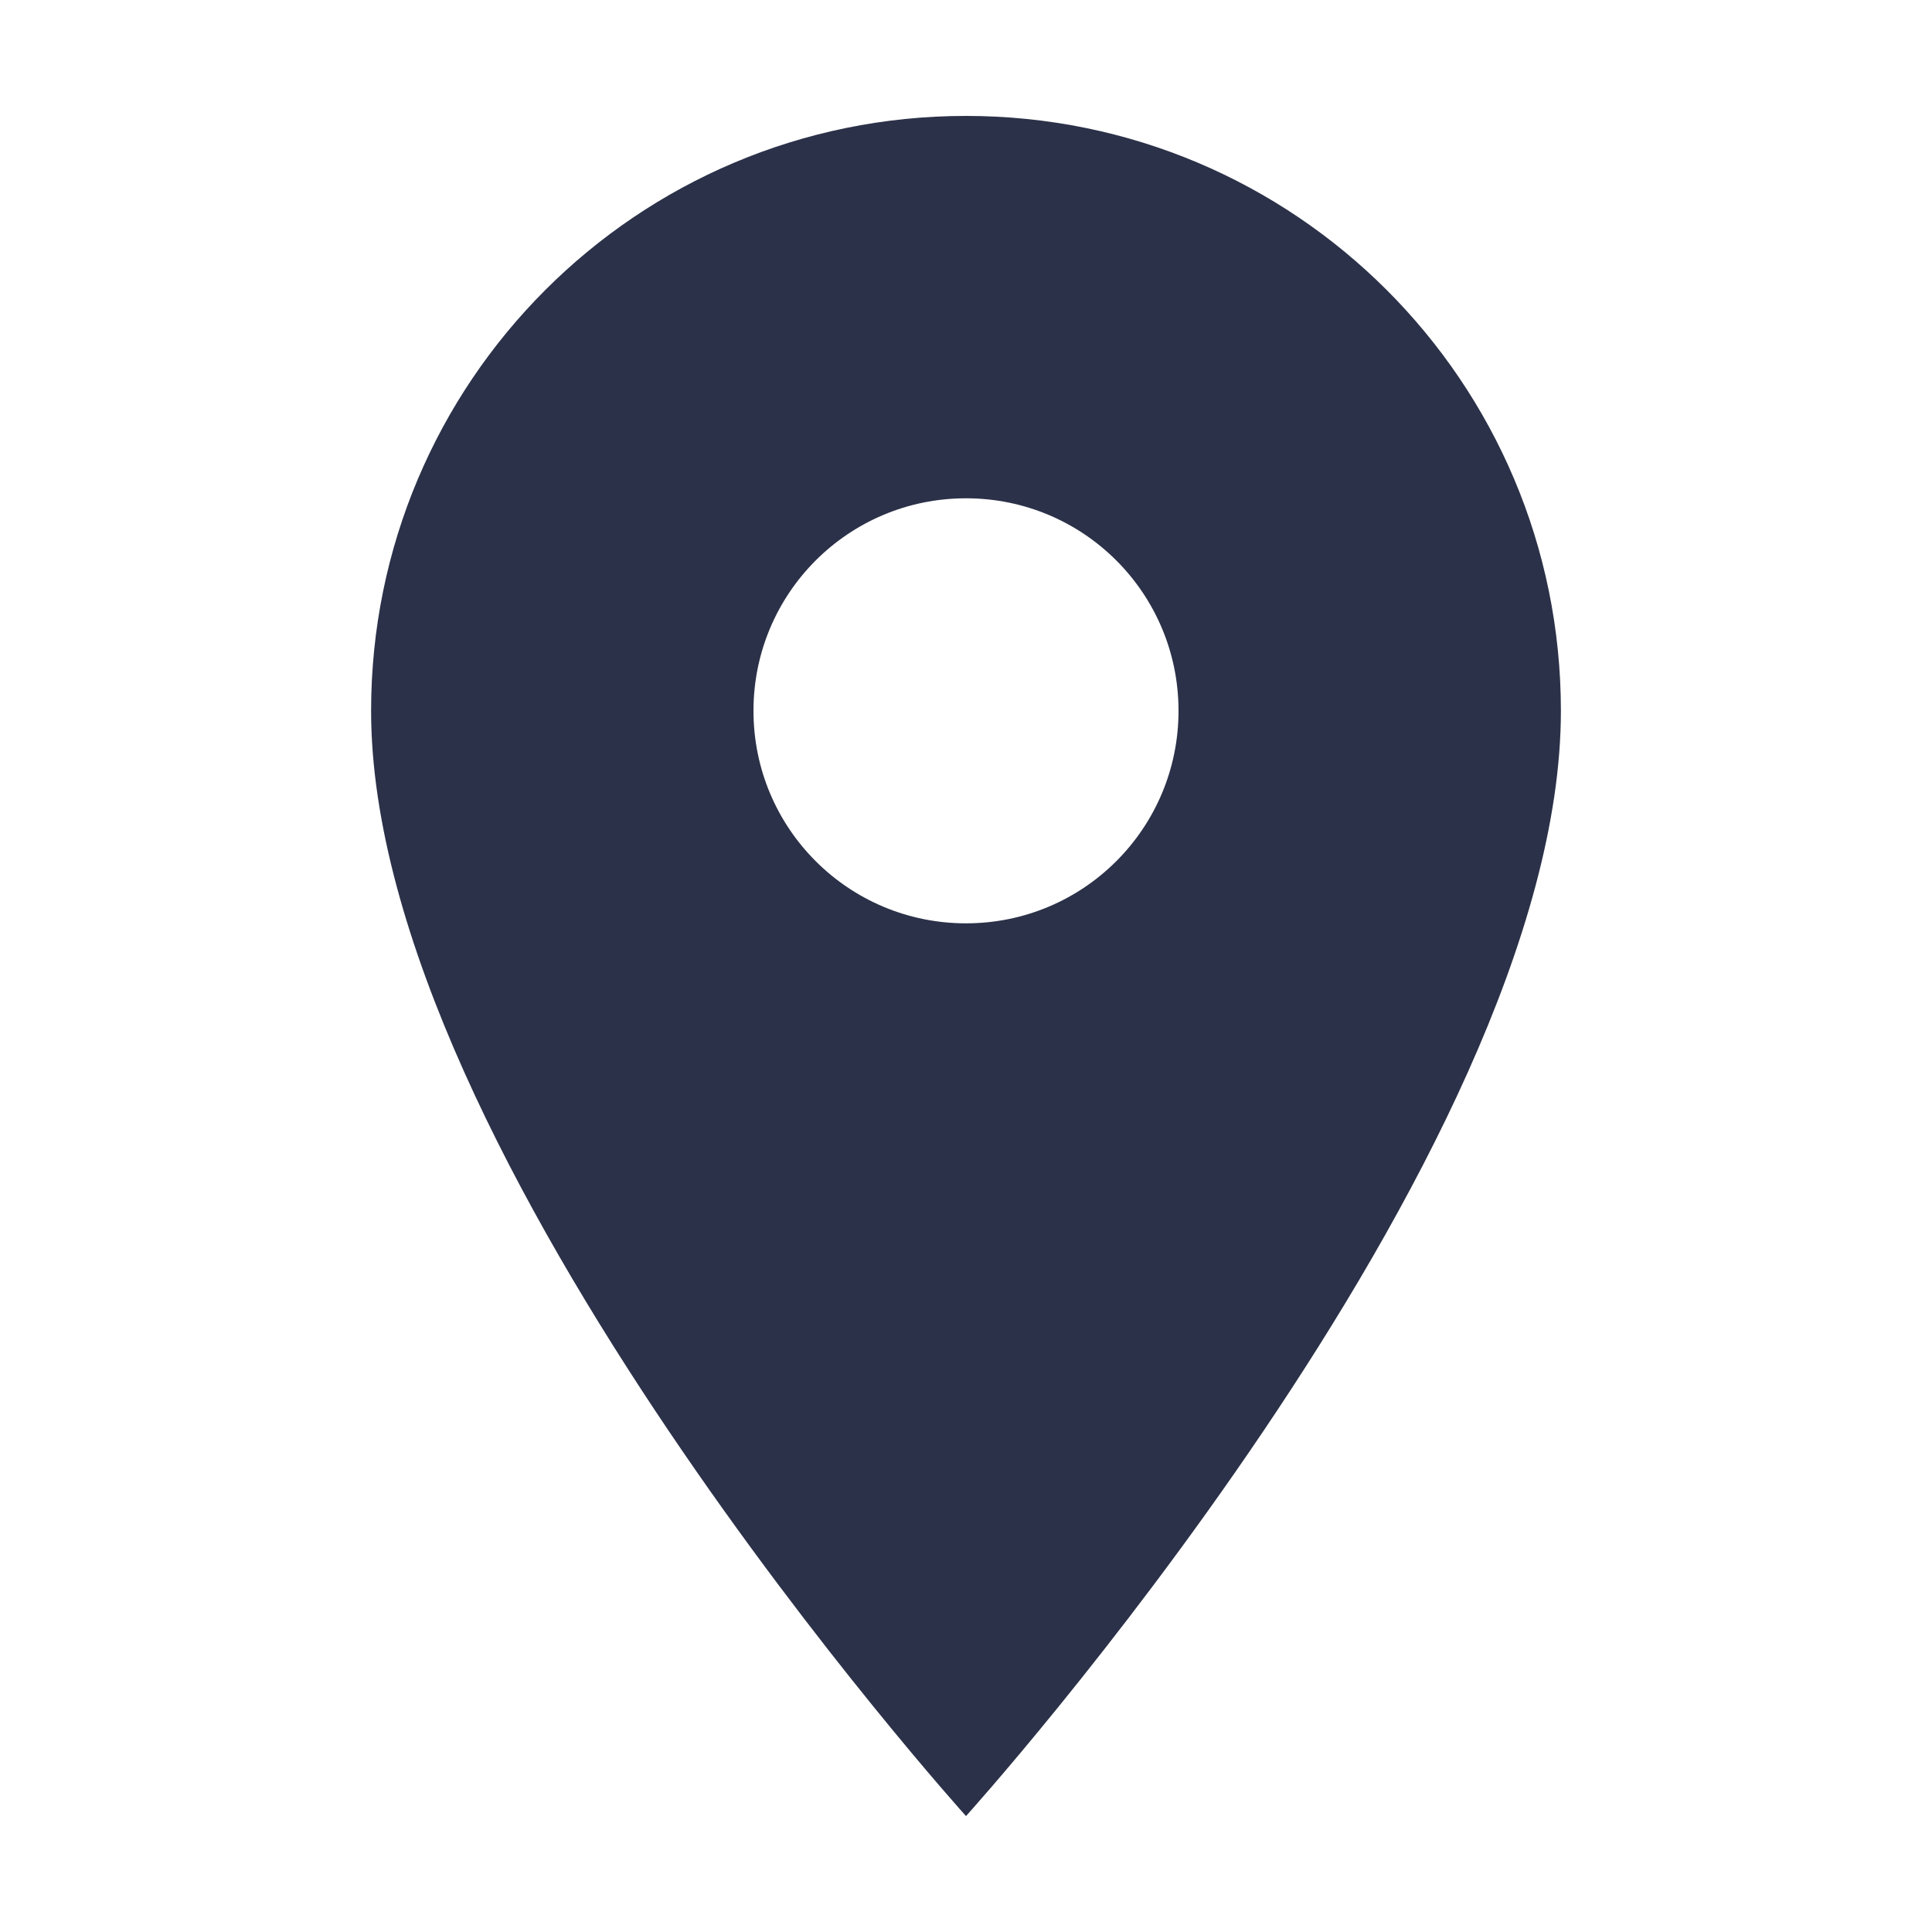 <?xml version="1.0" encoding="UTF-8"?><svg id="_イヤー_2" xmlns="http://www.w3.org/2000/svg" viewBox="0 0 24 24"><defs><style>.cls-1{fill:none;}.cls-2{fill:#2b3148;}</style></defs><g id="_側アートボード"><g><path class="cls-1" d="M0,0H24V24H0V0Z"/><path class="cls-2" d="M12,1.44c-4.09,0-7.39,3.31-7.39,7.39,0,5.54,7.39,13.73,7.39,13.73,0,0,7.39-8.18,7.39-13.73,0-4.09-3.31-7.39-7.39-7.39Zm0,10.03c-1.46,0-2.64-1.18-2.64-2.64s1.18-2.64,2.64-2.64,2.64,1.18,2.64,2.64-1.18,2.64-2.64,2.64Z"/></g></g></svg>